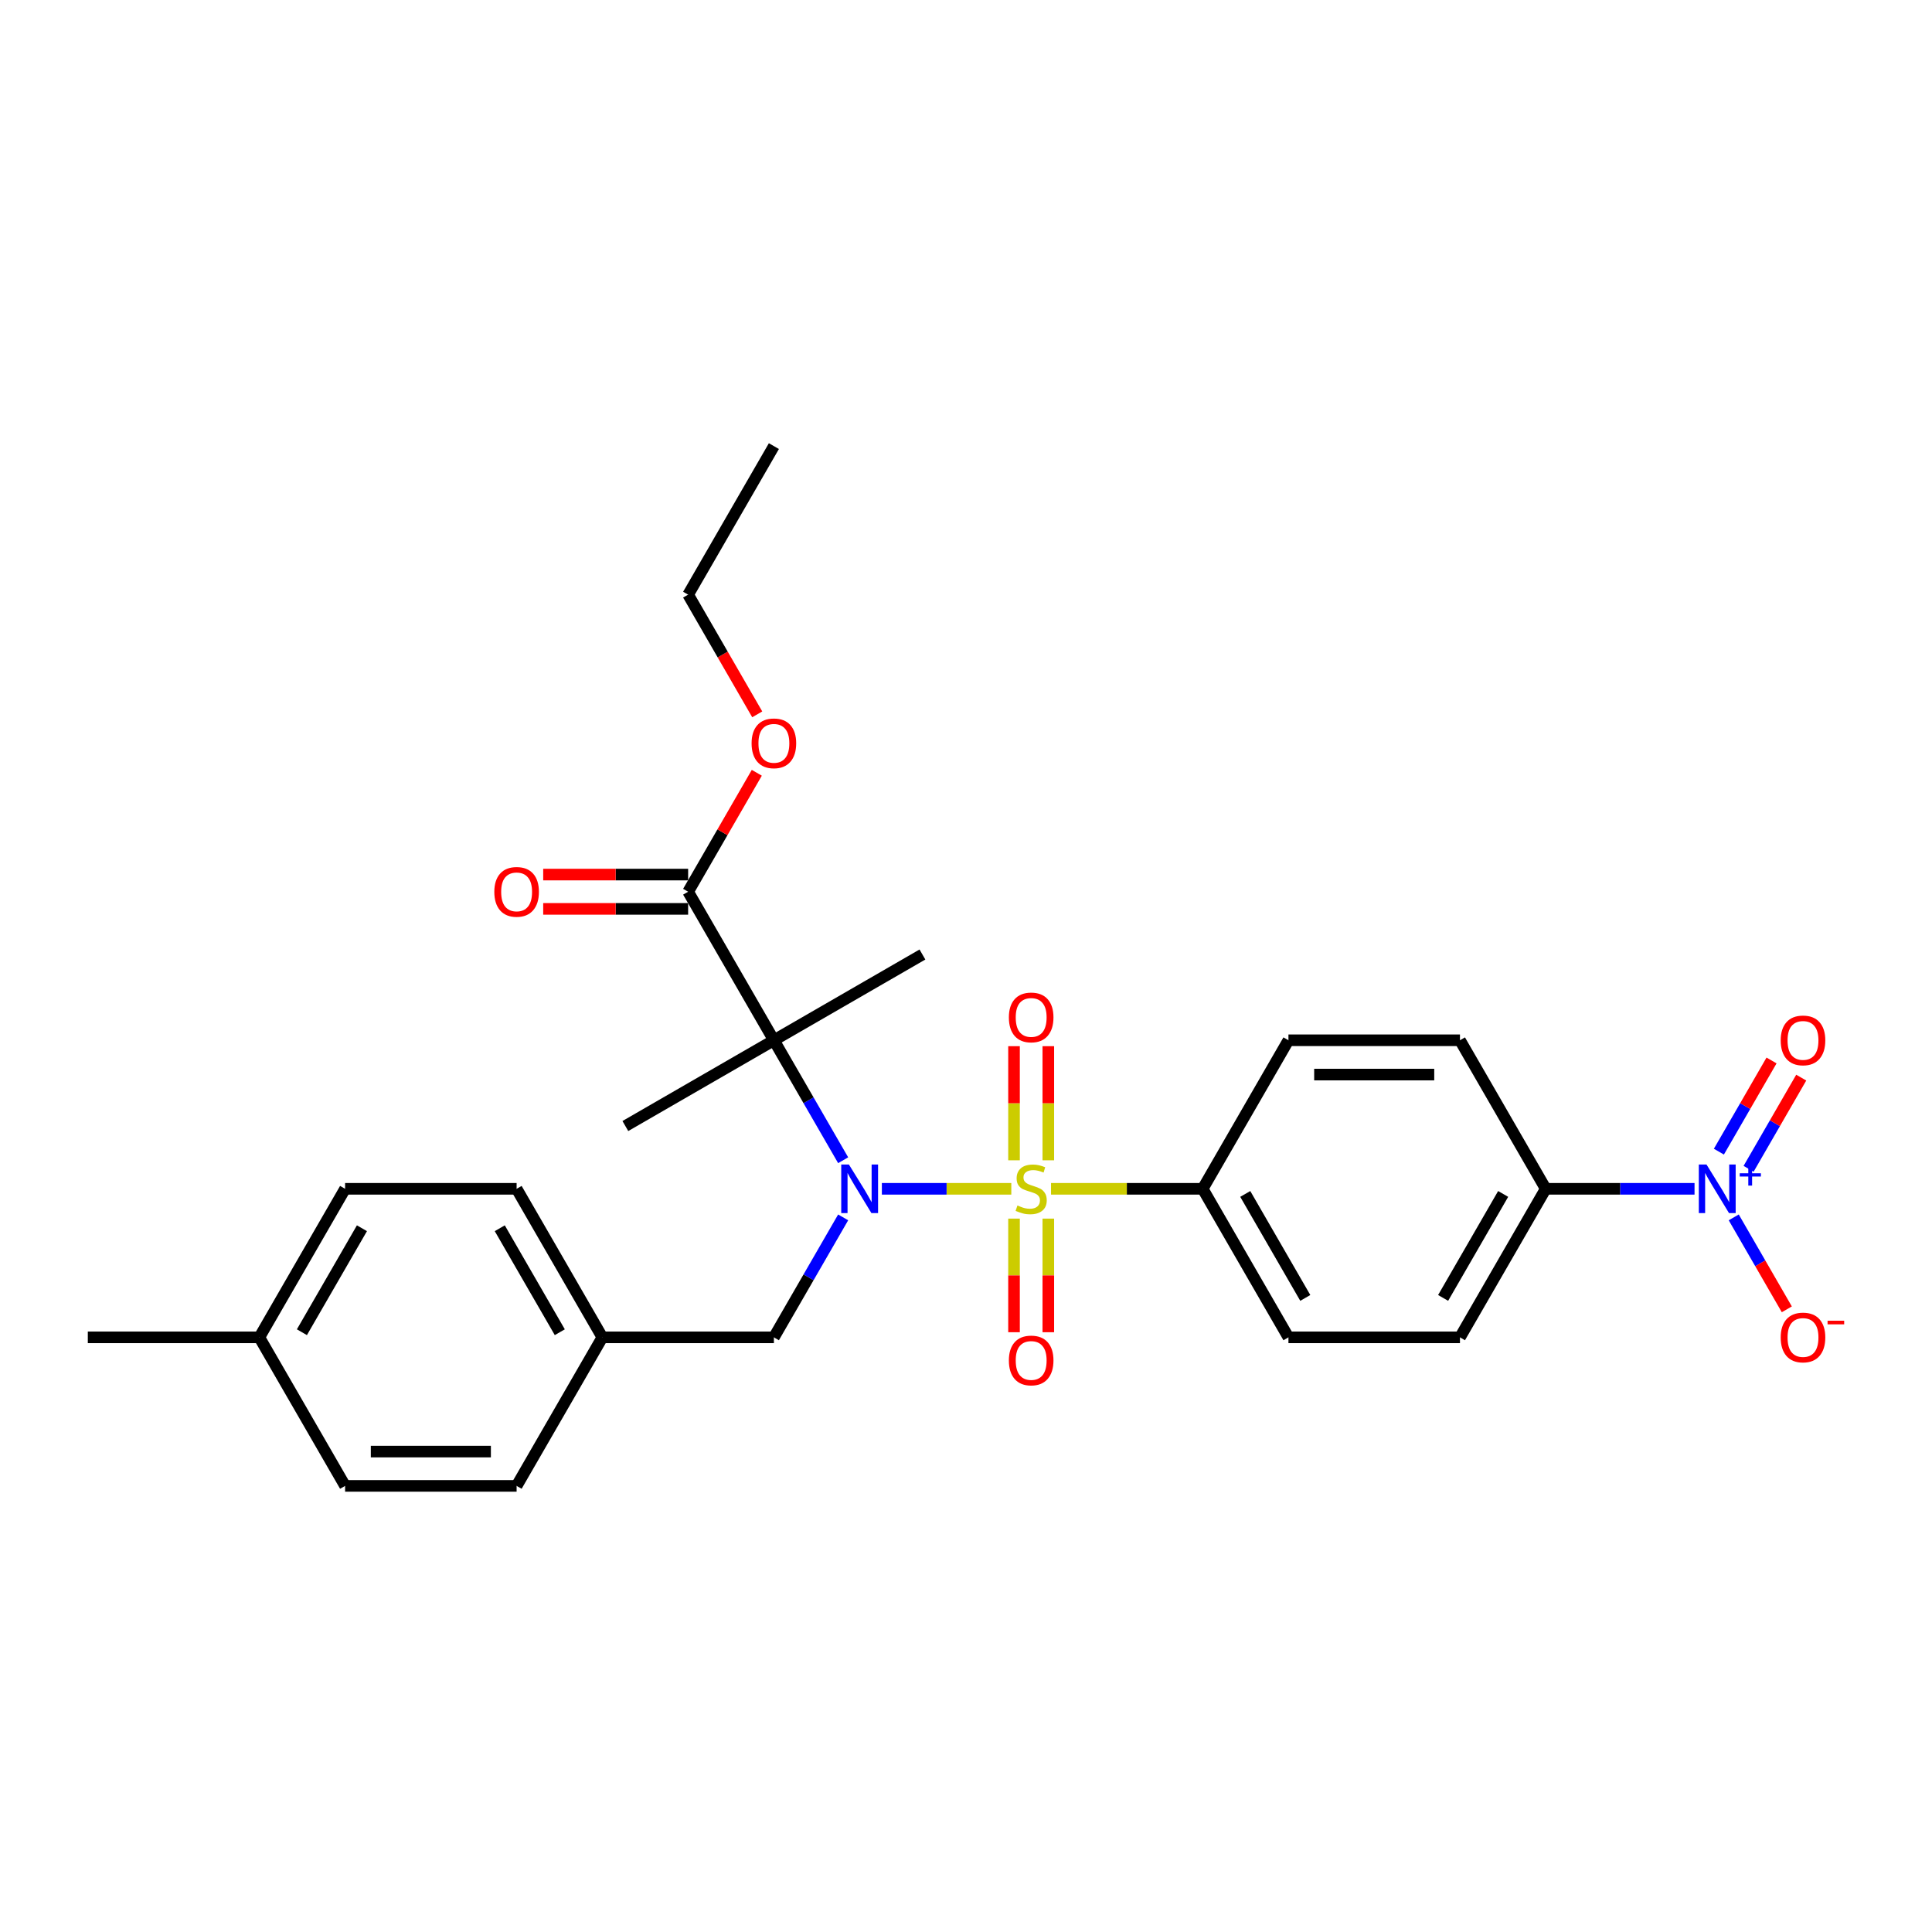 <?xml version='1.0' encoding='iso-8859-1'?>
<svg version='1.1' baseProfile='full'
              xmlns='http://www.w3.org/2000/svg'
                      xmlns:rdkit='http://www.rdkit.org/xml'
                      xmlns:xlink='http://www.w3.org/1999/xlink'
                  xml:space='preserve'
width='1000px' height='1000px' viewBox='0 0 1000 1000'>
<!-- END OF HEADER -->
<rect style='opacity:1.0;fill:#FFFFFF;stroke:none' width='1000' height='1000' x='0' y='0'> </rect>
<path class='bond-0' d='M 523.451,615.326 L 489.951,615.326' style='fill:none;fill-rule:evenodd;stroke:#CCCC00;stroke-width:6px;stroke-linecap:butt;stroke-linejoin:miter;stroke-opacity:1' />
<path class='bond-0' d='M 489.951,615.326 L 456.451,615.326' style='fill:none;fill-rule:evenodd;stroke:#0000FF;stroke-width:6px;stroke-linecap:butt;stroke-linejoin:miter;stroke-opacity:1' />
<path class='bond-4' d='M 544.012,615.326 L 583.261,615.326' style='fill:none;fill-rule:evenodd;stroke:#CCCC00;stroke-width:6px;stroke-linecap:butt;stroke-linejoin:miter;stroke-opacity:1' />
<path class='bond-4' d='M 583.261,615.326 L 622.509,615.326' style='fill:none;fill-rule:evenodd;stroke:#000000;stroke-width:6px;stroke-linecap:butt;stroke-linejoin:miter;stroke-opacity:1' />
<path class='bond-5' d='M 542.609,600.571 L 542.609,571.036' style='fill:none;fill-rule:evenodd;stroke:#CCCC00;stroke-width:6px;stroke-linecap:butt;stroke-linejoin:miter;stroke-opacity:1' />
<path class='bond-5' d='M 542.609,571.036 L 542.609,541.502' style='fill:none;fill-rule:evenodd;stroke:#FF0000;stroke-width:6px;stroke-linecap:butt;stroke-linejoin:miter;stroke-opacity:1' />
<path class='bond-5' d='M 524.854,600.571 L 524.854,571.036' style='fill:none;fill-rule:evenodd;stroke:#CCCC00;stroke-width:6px;stroke-linecap:butt;stroke-linejoin:miter;stroke-opacity:1' />
<path class='bond-5' d='M 524.854,571.036 L 524.854,541.502' style='fill:none;fill-rule:evenodd;stroke:#FF0000;stroke-width:6px;stroke-linecap:butt;stroke-linejoin:miter;stroke-opacity:1' />
<path class='bond-6' d='M 524.854,630.755 L 524.854,660.156' style='fill:none;fill-rule:evenodd;stroke:#CCCC00;stroke-width:6px;stroke-linecap:butt;stroke-linejoin:miter;stroke-opacity:1' />
<path class='bond-6' d='M 524.854,660.156 L 524.854,689.557' style='fill:none;fill-rule:evenodd;stroke:#FF0000;stroke-width:6px;stroke-linecap:butt;stroke-linejoin:miter;stroke-opacity:1' />
<path class='bond-6' d='M 542.609,630.755 L 542.609,660.156' style='fill:none;fill-rule:evenodd;stroke:#CCCC00;stroke-width:6px;stroke-linecap:butt;stroke-linejoin:miter;stroke-opacity:1' />
<path class='bond-6' d='M 542.609,660.156 L 542.609,689.557' style='fill:none;fill-rule:evenodd;stroke:#FF0000;stroke-width:6px;stroke-linecap:butt;stroke-linejoin:miter;stroke-opacity:1' />
<path class='bond-1' d='M 436.415,600.535 L 418.49,569.489' style='fill:none;fill-rule:evenodd;stroke:#0000FF;stroke-width:6px;stroke-linecap:butt;stroke-linejoin:miter;stroke-opacity:1' />
<path class='bond-1' d='M 418.49,569.489 L 400.565,538.442' style='fill:none;fill-rule:evenodd;stroke:#000000;stroke-width:6px;stroke-linecap:butt;stroke-linejoin:miter;stroke-opacity:1' />
<path class='bond-8' d='M 436.415,630.116 L 418.49,661.163' style='fill:none;fill-rule:evenodd;stroke:#0000FF;stroke-width:6px;stroke-linecap:butt;stroke-linejoin:miter;stroke-opacity:1' />
<path class='bond-8' d='M 418.49,661.163 L 400.565,692.209' style='fill:none;fill-rule:evenodd;stroke:#000000;stroke-width:6px;stroke-linecap:butt;stroke-linejoin:miter;stroke-opacity:1' />
<path class='bond-3' d='M 400.565,538.442 L 356.176,461.558' style='fill:none;fill-rule:evenodd;stroke:#000000;stroke-width:6px;stroke-linecap:butt;stroke-linejoin:miter;stroke-opacity:1' />
<path class='bond-17' d='M 400.565,538.442 L 323.681,582.831' style='fill:none;fill-rule:evenodd;stroke:#000000;stroke-width:6px;stroke-linecap:butt;stroke-linejoin:miter;stroke-opacity:1' />
<path class='bond-18' d='M 400.565,538.442 L 477.449,494.053' style='fill:none;fill-rule:evenodd;stroke:#000000;stroke-width:6px;stroke-linecap:butt;stroke-linejoin:miter;stroke-opacity:1' />
<path class='bond-2' d='M 877.088,615.326 L 838.576,615.326' style='fill:none;fill-rule:evenodd;stroke:#0000FF;stroke-width:6px;stroke-linecap:butt;stroke-linejoin:miter;stroke-opacity:1' />
<path class='bond-2' d='M 838.576,615.326 L 800.065,615.326' style='fill:none;fill-rule:evenodd;stroke:#000000;stroke-width:6px;stroke-linecap:butt;stroke-linejoin:miter;stroke-opacity:1' />
<path class='bond-9' d='M 897.381,630.116 L 911.119,653.91' style='fill:none;fill-rule:evenodd;stroke:#0000FF;stroke-width:6px;stroke-linecap:butt;stroke-linejoin:miter;stroke-opacity:1' />
<path class='bond-9' d='M 911.119,653.91 L 924.856,677.704' style='fill:none;fill-rule:evenodd;stroke:#FF0000;stroke-width:6px;stroke-linecap:butt;stroke-linejoin:miter;stroke-opacity:1' />
<path class='bond-10' d='M 905.07,604.974 L 918.694,581.375' style='fill:none;fill-rule:evenodd;stroke:#0000FF;stroke-width:6px;stroke-linecap:butt;stroke-linejoin:miter;stroke-opacity:1' />
<path class='bond-10' d='M 918.694,581.375 L 932.319,557.777' style='fill:none;fill-rule:evenodd;stroke:#FF0000;stroke-width:6px;stroke-linecap:butt;stroke-linejoin:miter;stroke-opacity:1' />
<path class='bond-10' d='M 889.693,596.096 L 903.318,572.498' style='fill:none;fill-rule:evenodd;stroke:#0000FF;stroke-width:6px;stroke-linecap:butt;stroke-linejoin:miter;stroke-opacity:1' />
<path class='bond-10' d='M 903.318,572.498 L 916.942,548.899' style='fill:none;fill-rule:evenodd;stroke:#FF0000;stroke-width:6px;stroke-linecap:butt;stroke-linejoin:miter;stroke-opacity:1' />
<path class='bond-11' d='M 356.176,452.68 L 318.668,452.68' style='fill:none;fill-rule:evenodd;stroke:#000000;stroke-width:6px;stroke-linecap:butt;stroke-linejoin:miter;stroke-opacity:1' />
<path class='bond-11' d='M 318.668,452.68 L 281.159,452.68' style='fill:none;fill-rule:evenodd;stroke:#FF0000;stroke-width:6px;stroke-linecap:butt;stroke-linejoin:miter;stroke-opacity:1' />
<path class='bond-11' d='M 356.176,470.436 L 318.668,470.436' style='fill:none;fill-rule:evenodd;stroke:#000000;stroke-width:6px;stroke-linecap:butt;stroke-linejoin:miter;stroke-opacity:1' />
<path class='bond-11' d='M 318.668,470.436 L 281.159,470.436' style='fill:none;fill-rule:evenodd;stroke:#FF0000;stroke-width:6px;stroke-linecap:butt;stroke-linejoin:miter;stroke-opacity:1' />
<path class='bond-19' d='M 356.176,461.558 L 373.947,430.778' style='fill:none;fill-rule:evenodd;stroke:#000000;stroke-width:6px;stroke-linecap:butt;stroke-linejoin:miter;stroke-opacity:1' />
<path class='bond-19' d='M 373.947,430.778 L 391.718,399.997' style='fill:none;fill-rule:evenodd;stroke:#FF0000;stroke-width:6px;stroke-linecap:butt;stroke-linejoin:miter;stroke-opacity:1' />
<path class='bond-12' d='M 622.509,615.326 L 666.898,538.442' style='fill:none;fill-rule:evenodd;stroke:#000000;stroke-width:6px;stroke-linecap:butt;stroke-linejoin:miter;stroke-opacity:1' />
<path class='bond-13' d='M 622.509,615.326 L 666.898,692.209' style='fill:none;fill-rule:evenodd;stroke:#000000;stroke-width:6px;stroke-linecap:butt;stroke-linejoin:miter;stroke-opacity:1' />
<path class='bond-13' d='M 644.544,617.98 L 675.616,671.799' style='fill:none;fill-rule:evenodd;stroke:#000000;stroke-width:6px;stroke-linecap:butt;stroke-linejoin:miter;stroke-opacity:1' />
<path class='bond-7' d='M 800.065,615.326 L 755.676,692.209' style='fill:none;fill-rule:evenodd;stroke:#000000;stroke-width:6px;stroke-linecap:butt;stroke-linejoin:miter;stroke-opacity:1' />
<path class='bond-7' d='M 778.029,617.98 L 746.957,671.799' style='fill:none;fill-rule:evenodd;stroke:#000000;stroke-width:6px;stroke-linecap:butt;stroke-linejoin:miter;stroke-opacity:1' />
<path class='bond-28' d='M 800.065,615.326 L 755.676,538.442' style='fill:none;fill-rule:evenodd;stroke:#000000;stroke-width:6px;stroke-linecap:butt;stroke-linejoin:miter;stroke-opacity:1' />
<path class='bond-16' d='M 400.565,692.209 L 311.787,692.209' style='fill:none;fill-rule:evenodd;stroke:#000000;stroke-width:6px;stroke-linecap:butt;stroke-linejoin:miter;stroke-opacity:1' />
<path class='bond-15' d='M 666.898,538.442 L 755.676,538.442' style='fill:none;fill-rule:evenodd;stroke:#000000;stroke-width:6px;stroke-linecap:butt;stroke-linejoin:miter;stroke-opacity:1' />
<path class='bond-15' d='M 680.215,556.197 L 742.359,556.197' style='fill:none;fill-rule:evenodd;stroke:#000000;stroke-width:6px;stroke-linecap:butt;stroke-linejoin:miter;stroke-opacity:1' />
<path class='bond-14' d='M 666.898,692.209 L 755.676,692.209' style='fill:none;fill-rule:evenodd;stroke:#000000;stroke-width:6px;stroke-linecap:butt;stroke-linejoin:miter;stroke-opacity:1' />
<path class='bond-21' d='M 311.787,692.209 L 267.399,769.093' style='fill:none;fill-rule:evenodd;stroke:#000000;stroke-width:6px;stroke-linecap:butt;stroke-linejoin:miter;stroke-opacity:1' />
<path class='bond-22' d='M 311.787,692.209 L 267.399,615.326' style='fill:none;fill-rule:evenodd;stroke:#000000;stroke-width:6px;stroke-linecap:butt;stroke-linejoin:miter;stroke-opacity:1' />
<path class='bond-22' d='M 289.752,689.554 L 258.68,635.736' style='fill:none;fill-rule:evenodd;stroke:#000000;stroke-width:6px;stroke-linecap:butt;stroke-linejoin:miter;stroke-opacity:1' />
<path class='bond-25' d='M 391.944,369.742 L 374.06,338.766' style='fill:none;fill-rule:evenodd;stroke:#FF0000;stroke-width:6px;stroke-linecap:butt;stroke-linejoin:miter;stroke-opacity:1' />
<path class='bond-25' d='M 374.06,338.766 L 356.176,307.791' style='fill:none;fill-rule:evenodd;stroke:#000000;stroke-width:6px;stroke-linecap:butt;stroke-linejoin:miter;stroke-opacity:1' />
<path class='bond-20' d='M 134.232,692.209 L 178.621,615.326' style='fill:none;fill-rule:evenodd;stroke:#000000;stroke-width:6px;stroke-linecap:butt;stroke-linejoin:miter;stroke-opacity:1' />
<path class='bond-20' d='M 156.267,689.554 L 187.339,635.736' style='fill:none;fill-rule:evenodd;stroke:#000000;stroke-width:6px;stroke-linecap:butt;stroke-linejoin:miter;stroke-opacity:1' />
<path class='bond-26' d='M 134.232,692.209 L 45.455,692.209' style='fill:none;fill-rule:evenodd;stroke:#000000;stroke-width:6px;stroke-linecap:butt;stroke-linejoin:miter;stroke-opacity:1' />
<path class='bond-29' d='M 134.232,692.209 L 178.621,769.093' style='fill:none;fill-rule:evenodd;stroke:#000000;stroke-width:6px;stroke-linecap:butt;stroke-linejoin:miter;stroke-opacity:1' />
<path class='bond-24' d='M 267.399,769.093 L 178.621,769.093' style='fill:none;fill-rule:evenodd;stroke:#000000;stroke-width:6px;stroke-linecap:butt;stroke-linejoin:miter;stroke-opacity:1' />
<path class='bond-24' d='M 254.082,751.337 L 191.938,751.337' style='fill:none;fill-rule:evenodd;stroke:#000000;stroke-width:6px;stroke-linecap:butt;stroke-linejoin:miter;stroke-opacity:1' />
<path class='bond-23' d='M 267.399,615.326 L 178.621,615.326' style='fill:none;fill-rule:evenodd;stroke:#000000;stroke-width:6px;stroke-linecap:butt;stroke-linejoin:miter;stroke-opacity:1' />
<path class='bond-27' d='M 356.176,307.791 L 400.565,230.907' style='fill:none;fill-rule:evenodd;stroke:#000000;stroke-width:6px;stroke-linecap:butt;stroke-linejoin:miter;stroke-opacity:1' />
<path  class='atom-0' d='M 526.629 623.955
Q 526.913 624.061, 528.085 624.558
Q 529.257 625.056, 530.536 625.375
Q 531.85 625.659, 533.128 625.659
Q 535.507 625.659, 536.892 624.523
Q 538.277 623.351, 538.277 621.327
Q 538.277 619.942, 537.567 619.09
Q 536.892 618.237, 535.827 617.776
Q 534.761 617.314, 532.986 616.781
Q 530.749 616.107, 529.399 615.468
Q 528.085 614.828, 527.127 613.479
Q 526.203 612.13, 526.203 609.857
Q 526.203 606.696, 528.334 604.743
Q 530.5 602.79, 534.761 602.79
Q 537.673 602.79, 540.976 604.175
L 540.159 606.909
Q 537.141 605.667, 534.868 605.667
Q 532.418 605.667, 531.068 606.696
Q 529.719 607.691, 529.754 609.431
Q 529.754 610.78, 530.429 611.597
Q 531.139 612.414, 532.134 612.875
Q 533.163 613.337, 534.868 613.87
Q 537.141 614.58, 538.49 615.29
Q 539.84 616, 540.798 617.456
Q 541.793 618.877, 541.793 621.327
Q 541.793 624.807, 539.449 626.689
Q 537.141 628.536, 533.27 628.536
Q 531.033 628.536, 529.328 628.039
Q 527.659 627.577, 525.671 626.76
L 526.629 623.955
' fill='#CCCC00'/>
<path  class='atom-1' d='M 439.396 602.755
L 447.635 616.071
Q 448.452 617.385, 449.766 619.764
Q 451.08 622.144, 451.151 622.286
L 451.151 602.755
L 454.489 602.755
L 454.489 627.896
L 451.044 627.896
L 442.202 613.337
Q 441.172 611.632, 440.071 609.679
Q 439.006 607.726, 438.686 607.122
L 438.686 627.896
L 435.419 627.896
L 435.419 602.755
L 439.396 602.755
' fill='#0000FF'/>
<path  class='atom-3' d='M 883.285 602.755
L 891.523 616.071
Q 892.34 617.385, 893.654 619.764
Q 894.968 622.144, 895.039 622.286
L 895.039 602.755
L 898.377 602.755
L 898.377 627.896
L 894.932 627.896
L 886.09 613.337
Q 885.06 611.632, 883.959 609.679
Q 882.894 607.726, 882.574 607.122
L 882.574 627.896
L 879.307 627.896
L 879.307 602.755
L 883.285 602.755
' fill='#0000FF'/>
<path  class='atom-3' d='M 900.486 607.287
L 904.916 607.287
L 904.916 602.623
L 906.885 602.623
L 906.885 607.287
L 911.431 607.287
L 911.431 608.974
L 906.885 608.974
L 906.885 613.661
L 904.916 613.661
L 904.916 608.974
L 900.486 608.974
L 900.486 607.287
' fill='#0000FF'/>
<path  class='atom-6' d='M 522.191 526.619
Q 522.191 520.582, 525.173 517.208
Q 528.156 513.835, 533.732 513.835
Q 539.307 513.835, 542.29 517.208
Q 545.273 520.582, 545.273 526.619
Q 545.273 532.727, 542.254 536.207
Q 539.236 539.651, 533.732 539.651
Q 528.192 539.651, 525.173 536.207
Q 522.191 532.762, 522.191 526.619
M 533.732 536.811
Q 537.567 536.811, 539.626 534.254
Q 541.722 531.661, 541.722 526.619
Q 541.722 521.683, 539.626 519.197
Q 537.567 516.676, 533.732 516.676
Q 529.896 516.676, 527.801 519.162
Q 525.742 521.647, 525.742 526.619
Q 525.742 531.697, 527.801 534.254
Q 529.896 536.811, 533.732 536.811
' fill='#FF0000'/>
<path  class='atom-7' d='M 522.191 704.174
Q 522.191 698.137, 525.173 694.764
Q 528.156 691.39, 533.732 691.39
Q 539.307 691.39, 542.29 694.764
Q 545.273 698.137, 545.273 704.174
Q 545.273 710.282, 542.254 713.762
Q 539.236 717.207, 533.732 717.207
Q 528.192 717.207, 525.173 713.762
Q 522.191 710.318, 522.191 704.174
M 533.732 714.366
Q 537.567 714.366, 539.626 711.809
Q 541.722 709.217, 541.722 704.174
Q 541.722 699.238, 539.626 696.752
Q 537.567 694.231, 533.732 694.231
Q 529.896 694.231, 527.801 696.717
Q 525.742 699.203, 525.742 704.174
Q 525.742 709.252, 527.801 711.809
Q 529.896 714.366, 533.732 714.366
' fill='#FF0000'/>
<path  class='atom-10' d='M 921.69 692.28
Q 921.69 686.243, 924.673 682.87
Q 927.656 679.496, 933.231 679.496
Q 938.806 679.496, 941.789 682.87
Q 944.772 686.243, 944.772 692.28
Q 944.772 698.388, 941.754 701.868
Q 938.735 705.313, 933.231 705.313
Q 927.691 705.313, 924.673 701.868
Q 921.69 698.424, 921.69 692.28
M 933.231 702.472
Q 937.066 702.472, 939.126 699.915
Q 941.221 697.323, 941.221 692.28
Q 941.221 687.344, 939.126 684.858
Q 937.066 682.337, 933.231 682.337
Q 929.396 682.337, 927.301 684.823
Q 925.241 687.309, 925.241 692.28
Q 925.241 697.358, 927.301 699.915
Q 929.396 702.472, 933.231 702.472
' fill='#FF0000'/>
<path  class='atom-10' d='M 945.944 683.6
L 954.545 683.6
L 954.545 685.475
L 945.944 685.475
L 945.944 683.6
' fill='#FF0000'/>
<path  class='atom-11' d='M 921.69 538.513
Q 921.69 532.476, 924.673 529.102
Q 927.656 525.729, 933.231 525.729
Q 938.806 525.729, 941.789 529.102
Q 944.772 532.476, 944.772 538.513
Q 944.772 544.621, 941.754 548.101
Q 938.735 551.545, 933.231 551.545
Q 927.691 551.545, 924.673 548.101
Q 921.69 544.656, 921.69 538.513
M 933.231 548.705
Q 937.066 548.705, 939.126 546.148
Q 941.221 543.555, 941.221 538.513
Q 941.221 533.577, 939.126 531.091
Q 937.066 528.57, 933.231 528.57
Q 929.396 528.57, 927.301 531.056
Q 925.241 533.541, 925.241 538.513
Q 925.241 543.591, 927.301 546.148
Q 929.396 548.705, 933.231 548.705
' fill='#FF0000'/>
<path  class='atom-12' d='M 255.858 461.629
Q 255.858 455.592, 258.84 452.219
Q 261.823 448.845, 267.399 448.845
Q 272.974 448.845, 275.957 452.219
Q 278.94 455.592, 278.94 461.629
Q 278.94 467.737, 275.921 471.217
Q 272.903 474.662, 267.399 474.662
Q 261.859 474.662, 258.84 471.217
Q 255.858 467.773, 255.858 461.629
M 267.399 471.821
Q 271.234 471.821, 273.293 469.264
Q 275.389 466.672, 275.389 461.629
Q 275.389 456.693, 273.293 454.207
Q 271.234 451.686, 267.399 451.686
Q 263.563 451.686, 261.468 454.172
Q 259.409 456.658, 259.409 461.629
Q 259.409 466.707, 261.468 469.264
Q 263.563 471.821, 267.399 471.821
' fill='#FF0000'/>
<path  class='atom-20' d='M 389.024 384.745
Q 389.024 378.709, 392.007 375.335
Q 394.99 371.961, 400.565 371.961
Q 406.14 371.961, 409.123 375.335
Q 412.106 378.709, 412.106 384.745
Q 412.106 390.853, 409.088 394.333
Q 406.069 397.778, 400.565 397.778
Q 395.025 397.778, 392.007 394.333
Q 389.024 390.889, 389.024 384.745
M 400.565 394.937
Q 404.4 394.937, 406.46 392.38
Q 408.555 389.788, 408.555 384.745
Q 408.555 379.809, 406.46 377.324
Q 404.4 374.802, 400.565 374.802
Q 396.73 374.802, 394.635 377.288
Q 392.575 379.774, 392.575 384.745
Q 392.575 389.824, 394.635 392.38
Q 396.73 394.937, 400.565 394.937
' fill='#FF0000'/>
</svg>
